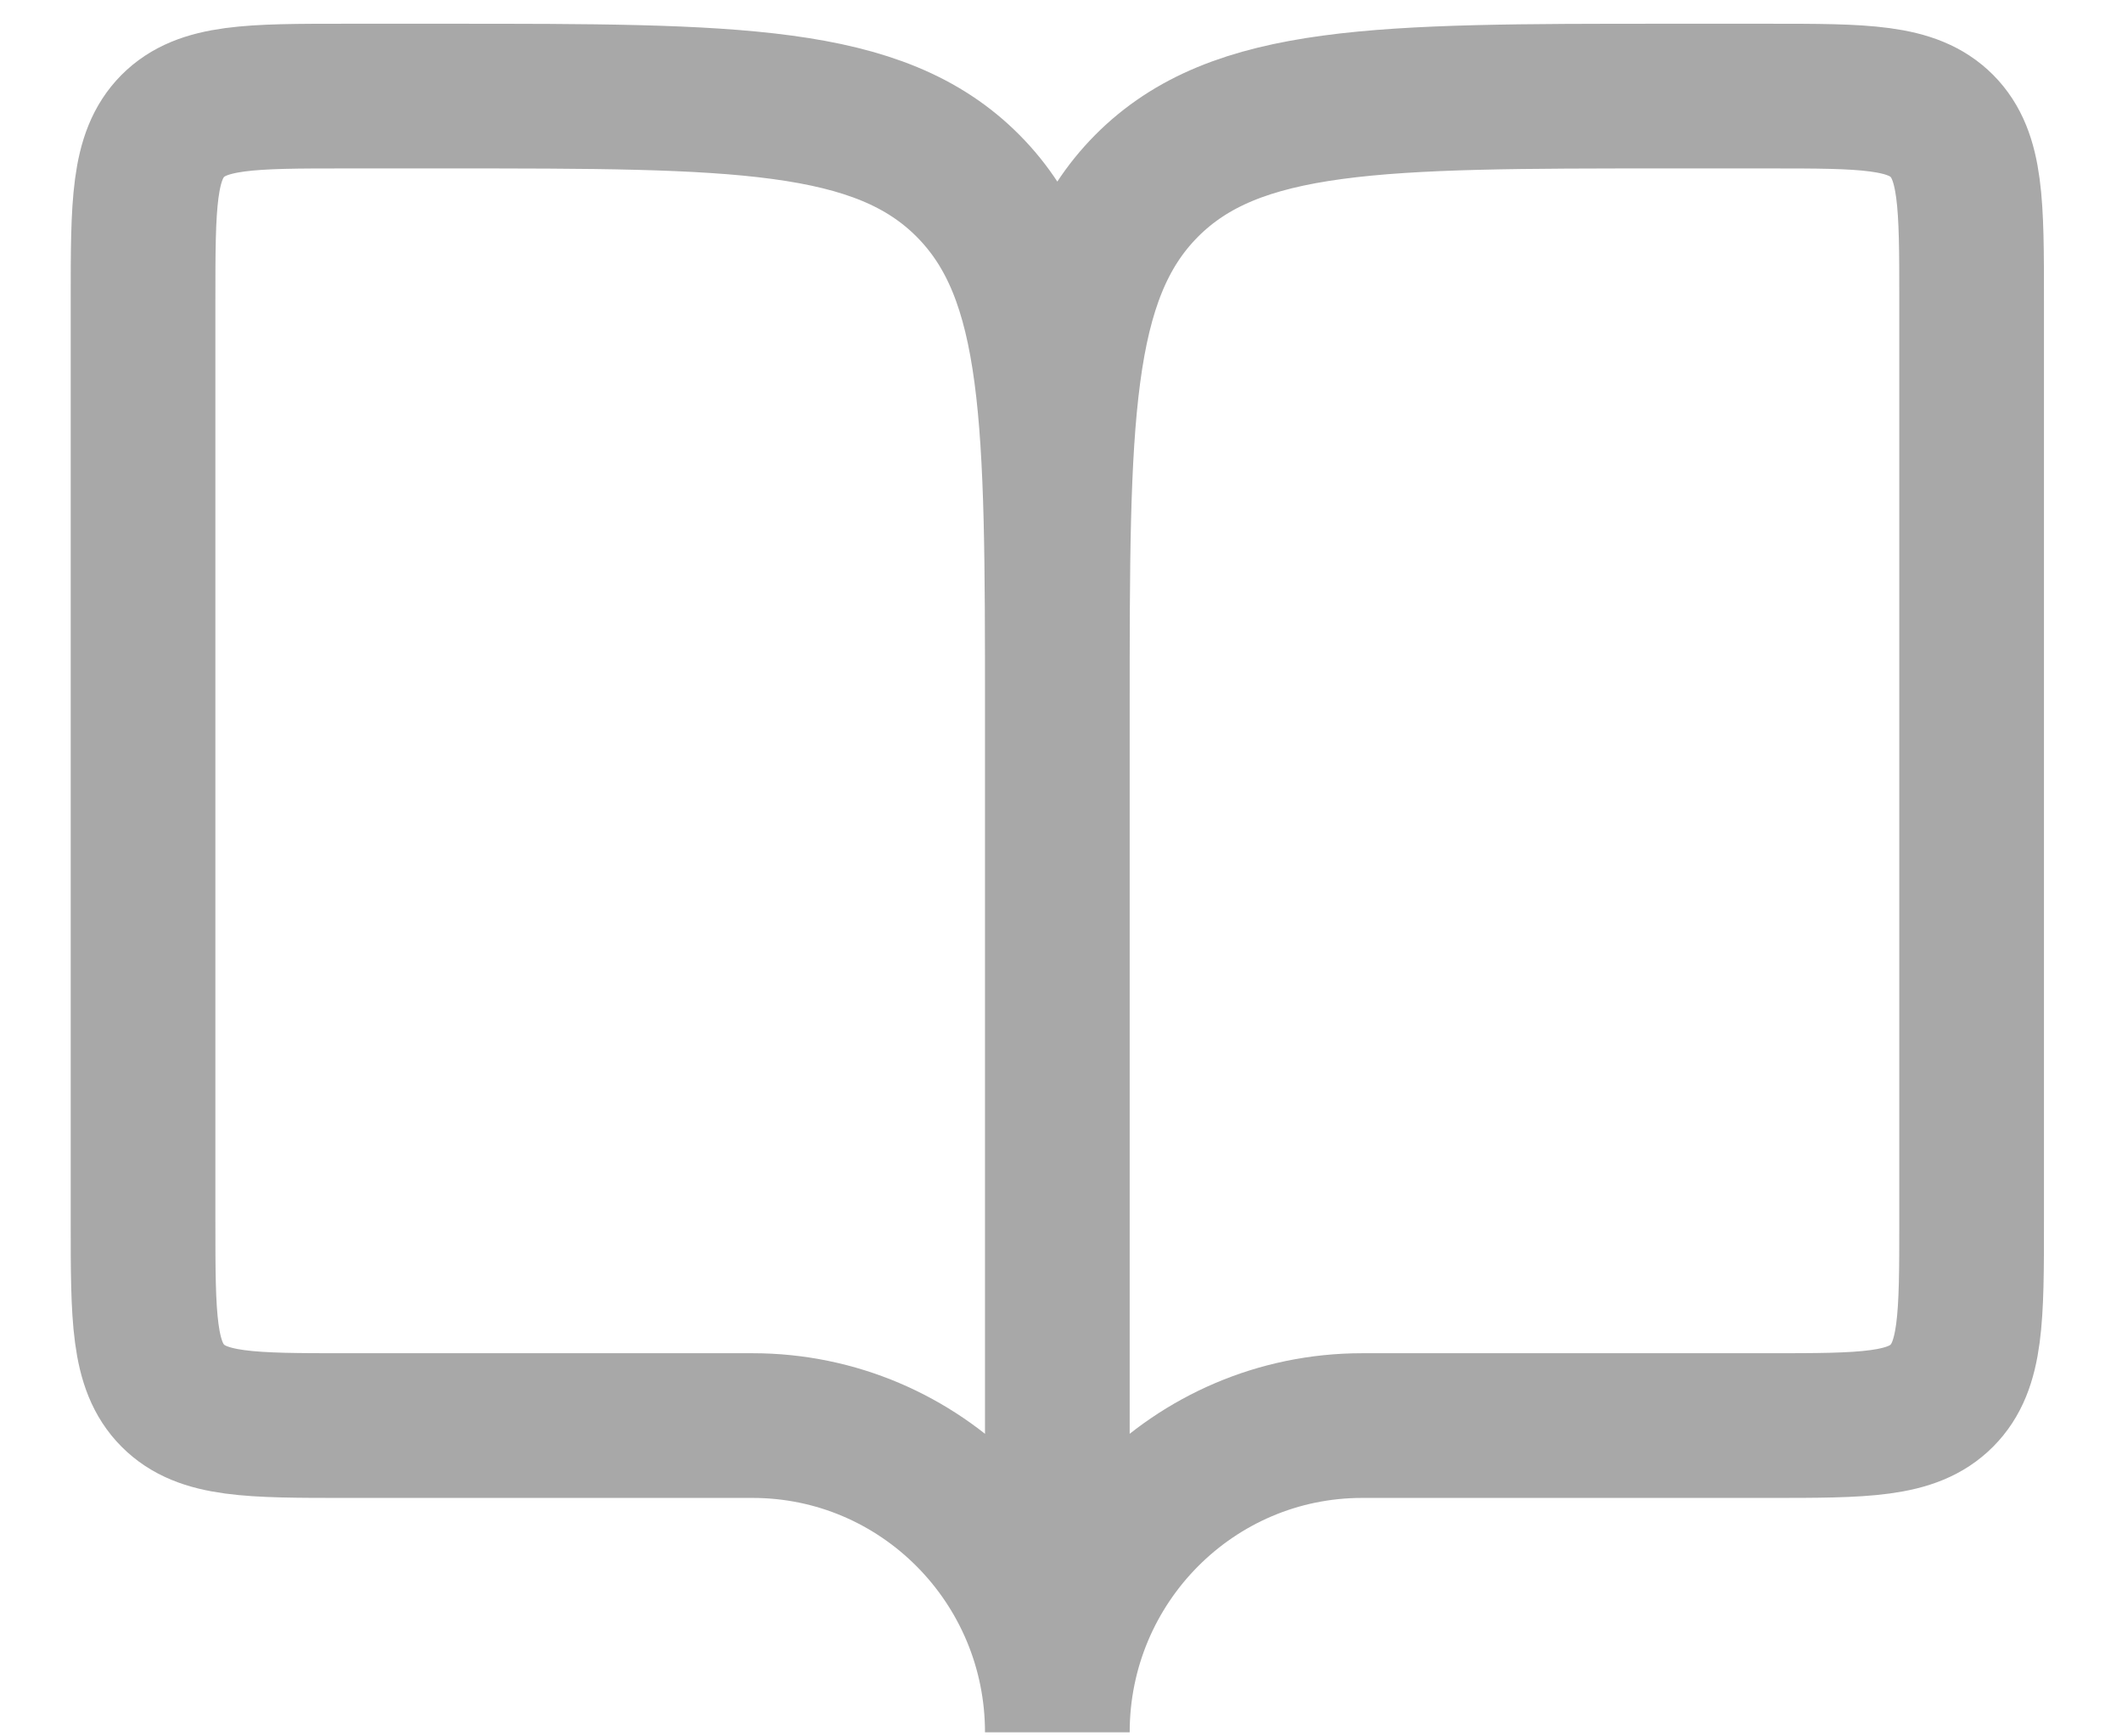 <svg width="22" height="18" viewBox="0 0 22 18" fill="none" xmlns="http://www.w3.org/2000/svg">
<path d="M10.962 7.357V17.958M10.962 7.357C10.962 4.358 10.962 2.859 11.887 1.927C12.813 0.996 14.302 0.996 17.281 0.996H18.335C19.328 0.996 19.824 0.996 20.133 1.306C20.441 1.617 20.441 2.116 20.441 3.116V12.658C20.441 13.657 20.441 14.157 20.133 14.467C19.824 14.778 19.328 14.778 18.335 14.778H14.122C12.377 14.778 10.962 16.202 10.962 17.958M10.962 7.357C10.962 4.358 10.962 2.859 10.037 1.927C9.111 0.996 7.622 0.996 4.643 0.996H3.589C2.596 0.996 2.1 0.996 1.791 1.306C1.483 1.617 1.483 2.116 1.483 3.116V12.658C1.483 13.657 1.483 14.157 1.791 14.467C2.1 14.778 2.596 14.778 3.589 14.778H7.802C9.547 14.778 10.962 16.202 10.962 17.958" stroke="#A8A8A8" stroke-width="1.5"/>
</svg>
